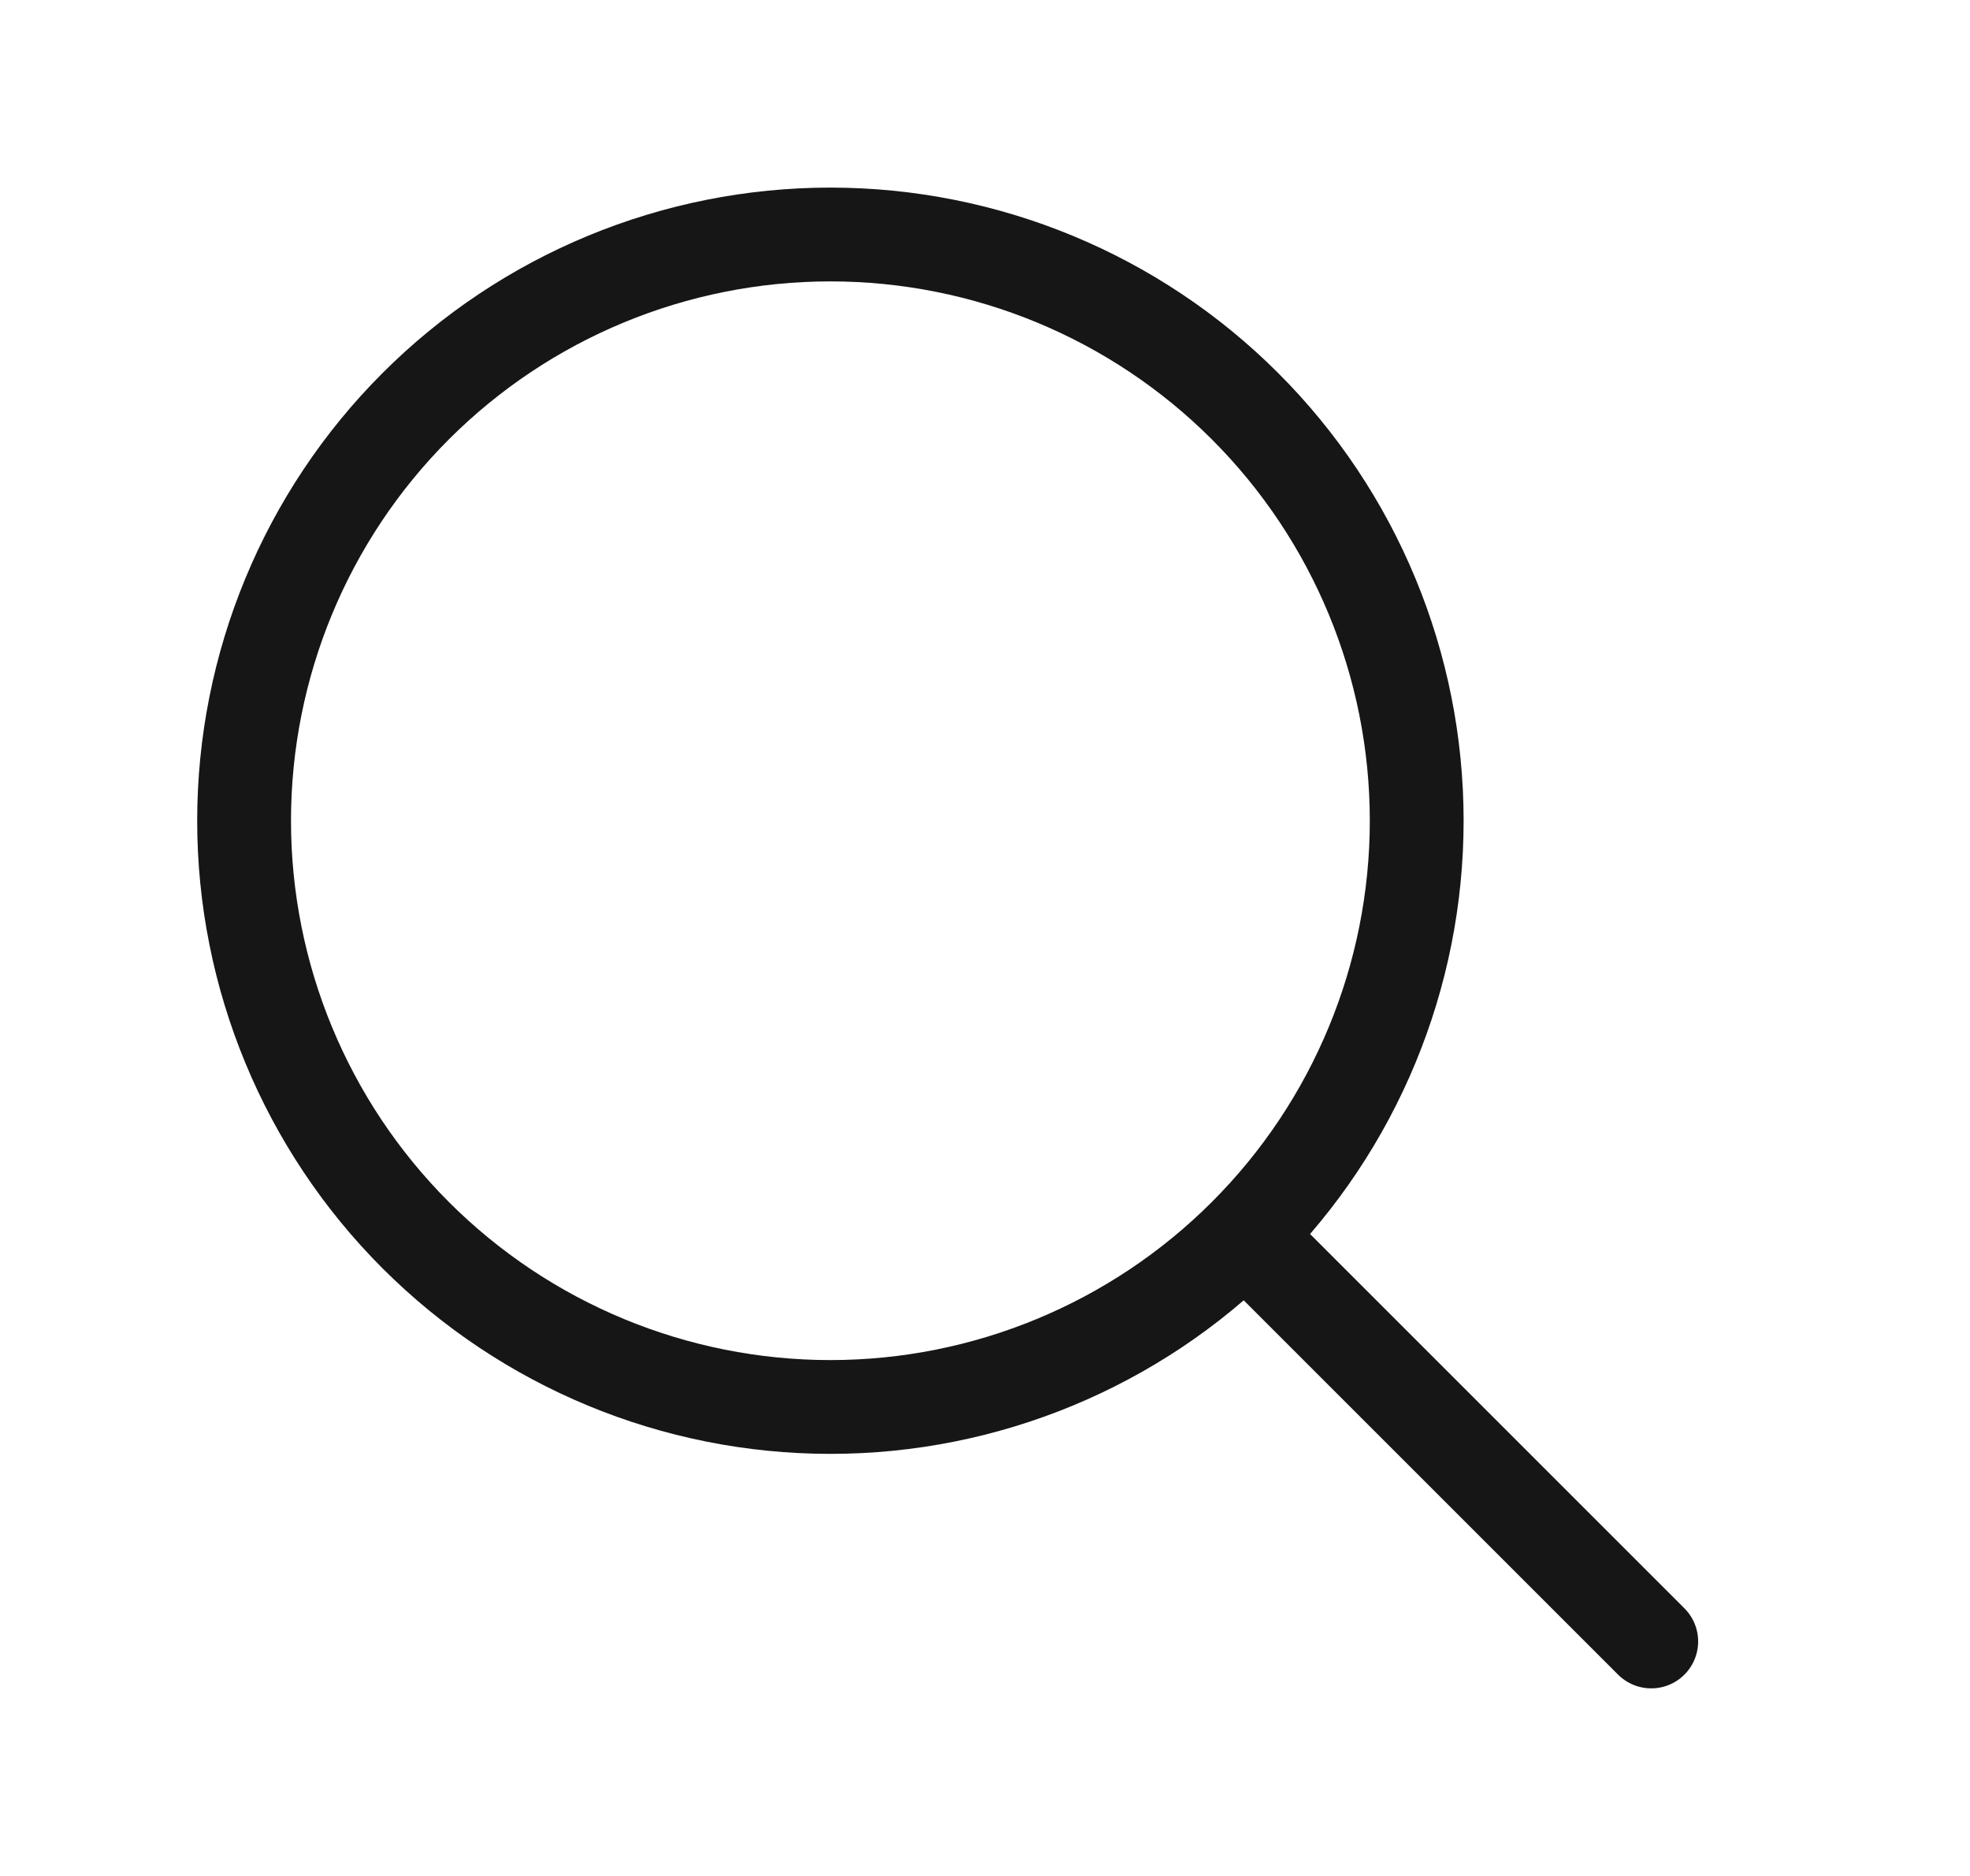 <svg width="21" height="20" viewBox="0 0 21 20" fill="none" xmlns="http://www.w3.org/2000/svg">
<path d="M17.602 17.5L13.271 13.169M13.271 13.169C14.444 11.997 15.102 10.407 15.102 8.75C15.102 7.092 14.444 5.502 13.271 4.33C12.099 3.158 10.509 2.5 8.852 2.5C7.194 2.5 5.604 3.158 4.432 4.33C3.26 5.502 2.602 7.092 2.602 8.75C2.602 10.407 3.26 11.997 4.432 13.169C5.604 14.341 7.194 15 8.852 15C10.509 15 12.099 14.341 13.271 13.169Z" stroke="#161616" stroke-linecap="round" stroke-linejoin="round"/>
</svg>
